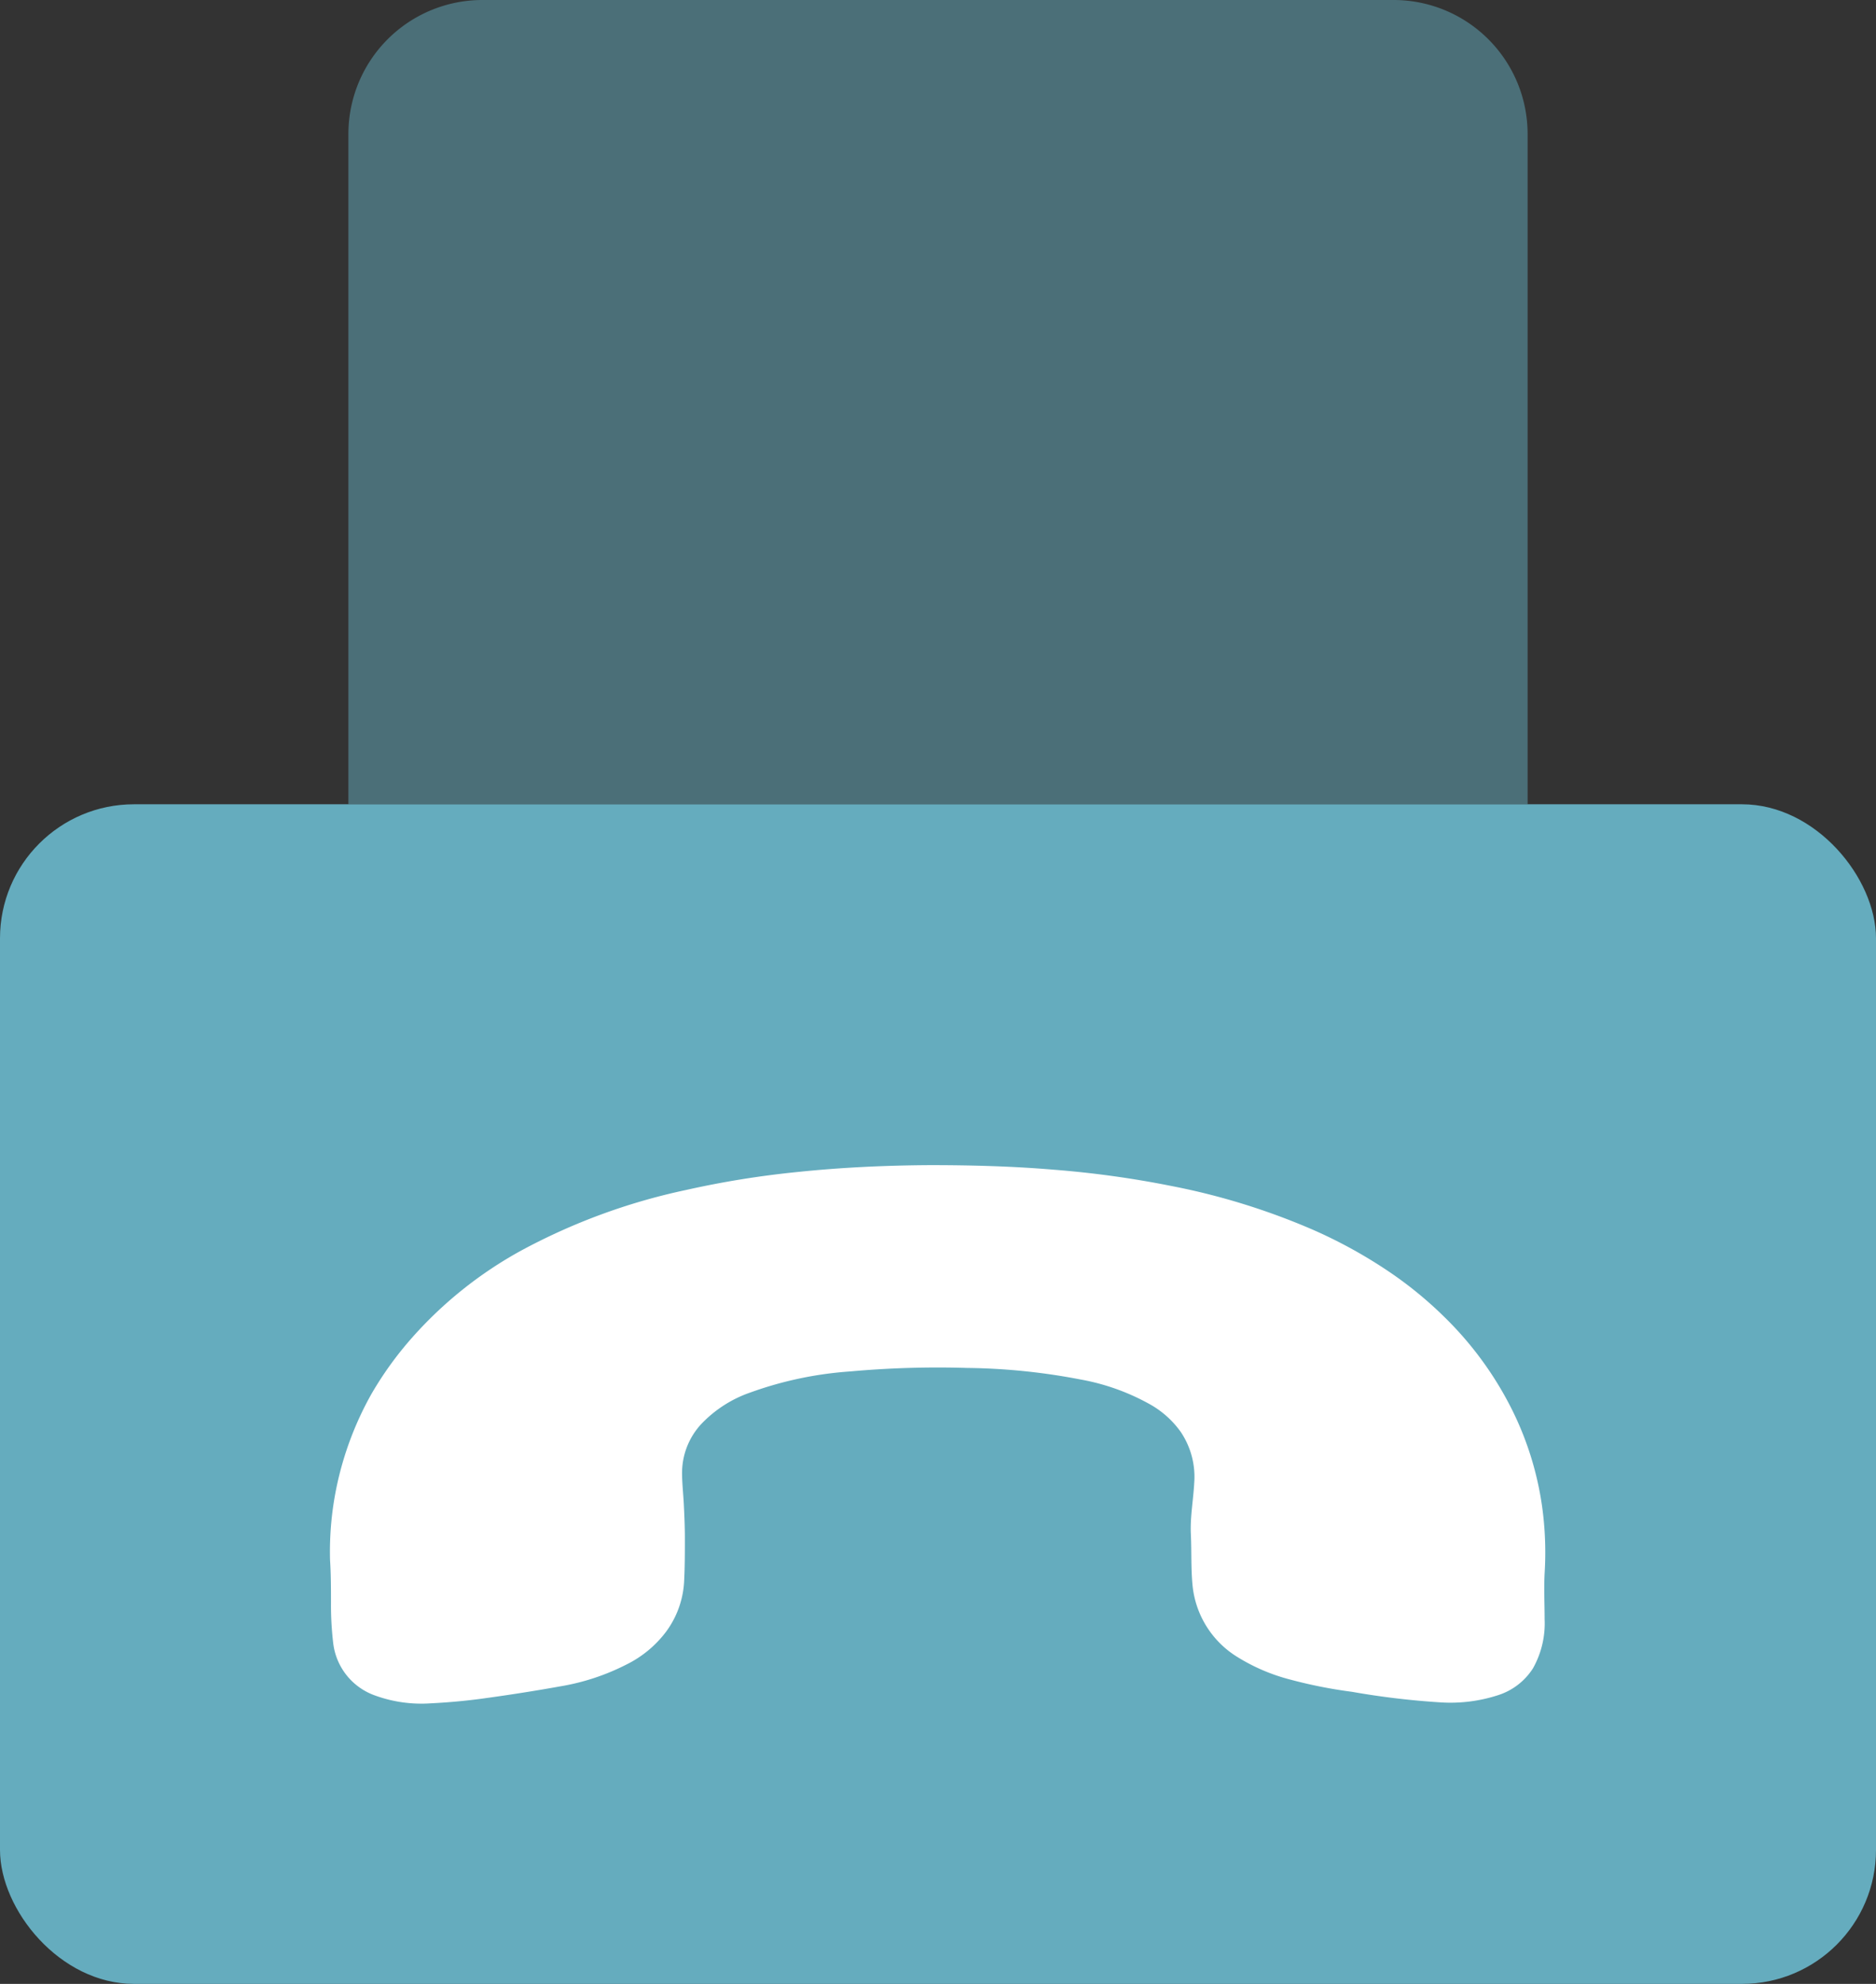 <svg xmlns="http://www.w3.org/2000/svg" viewBox="0 0 140 148"><rect x="0" y="0" width="140" height="148" fill="#333333" stroke="none"/><defs><style>.cls-1,.cls-2{fill:#65acbe;}.cls-2{opacity:0.5;}.cls-3{fill:#fff;}</style></defs><title>fax-icon</title><g id="Layer_2" data-name="Layer 2"><g id="Layer_1-2" data-name="Layer 1"><rect class="cls-1" y="60" width="140" height="88" rx="10" ry="10"/><path class="cls-2" d="M50-14h50a0,0,0,0,1,0,0V74a0,0,0,0,1,0,0H50A10,10,0,0,1,40,64V-4A10,10,0,0,1,50-14Z" transform="translate(100 -40) rotate(90)"/><path class="cls-3" d="M30.7,99.85a30.36,30.36,0,0,1,8.2-6.56,45.93,45.93,0,0,1,12.27-4.51,69.63,69.63,0,0,1,8.36-1.35c3.27-.34,6.55-.49,9.85-.51,3.09,0,6.17.08,9.25.34a74.08,74.08,0,0,1,8.76,1.21A51,51,0,0,1,98,91.75a36.08,36.08,0,0,1,5.36,2.92,29.14,29.14,0,0,1,4.42,3.57,25.72,25.72,0,0,1,5.13,7.07,23.61,23.61,0,0,1,2.17,7.06,25,25,0,0,1,.19,5c-.06,1.14,0,2.28,0,3.42a6.83,6.83,0,0,1-.87,3.67,4.82,4.82,0,0,1-2.6,2,11.49,11.49,0,0,1-4.28.54,59.34,59.34,0,0,1-6.63-.79,35.05,35.05,0,0,1-4.52-.89,14.18,14.18,0,0,1-4-1.69A7.08,7.08,0,0,1,89,118.31c-.13-1.28-.07-2.57-.13-3.85s.18-2.54.25-3.81a6,6,0,0,0-1-3.82,7.06,7.06,0,0,0-2.29-2.06,16.6,16.6,0,0,0-5.2-1.86,46.93,46.93,0,0,0-8.45-.86,72.62,72.62,0,0,0-8.73.26A27.43,27.43,0,0,0,56,103.88a9.17,9.17,0,0,0-3.7,2.39,5.37,5.37,0,0,0-1.4,3.6c0,.77.09,1.55.13,2.32s.08,1.7.08,2.55c0,1.1,0,2.21-.06,3.31a6.91,6.91,0,0,1-1.33,3.66,8.29,8.29,0,0,1-3,2.48,16.93,16.93,0,0,1-4.89,1.61c-2,.36-4,.67-6,.94-1.22.16-2.46.27-3.69.33a10.1,10.1,0,0,1-4.11-.57,4.73,4.73,0,0,1-3.16-3.89,24.2,24.2,0,0,1-.17-3c0-1.08,0-2.16-.07-3.24a23.74,23.74,0,0,1,.49-5.45,24.29,24.29,0,0,1,2.6-6.93A26,26,0,0,1,30.7,99.85Z"/></g></g></svg>